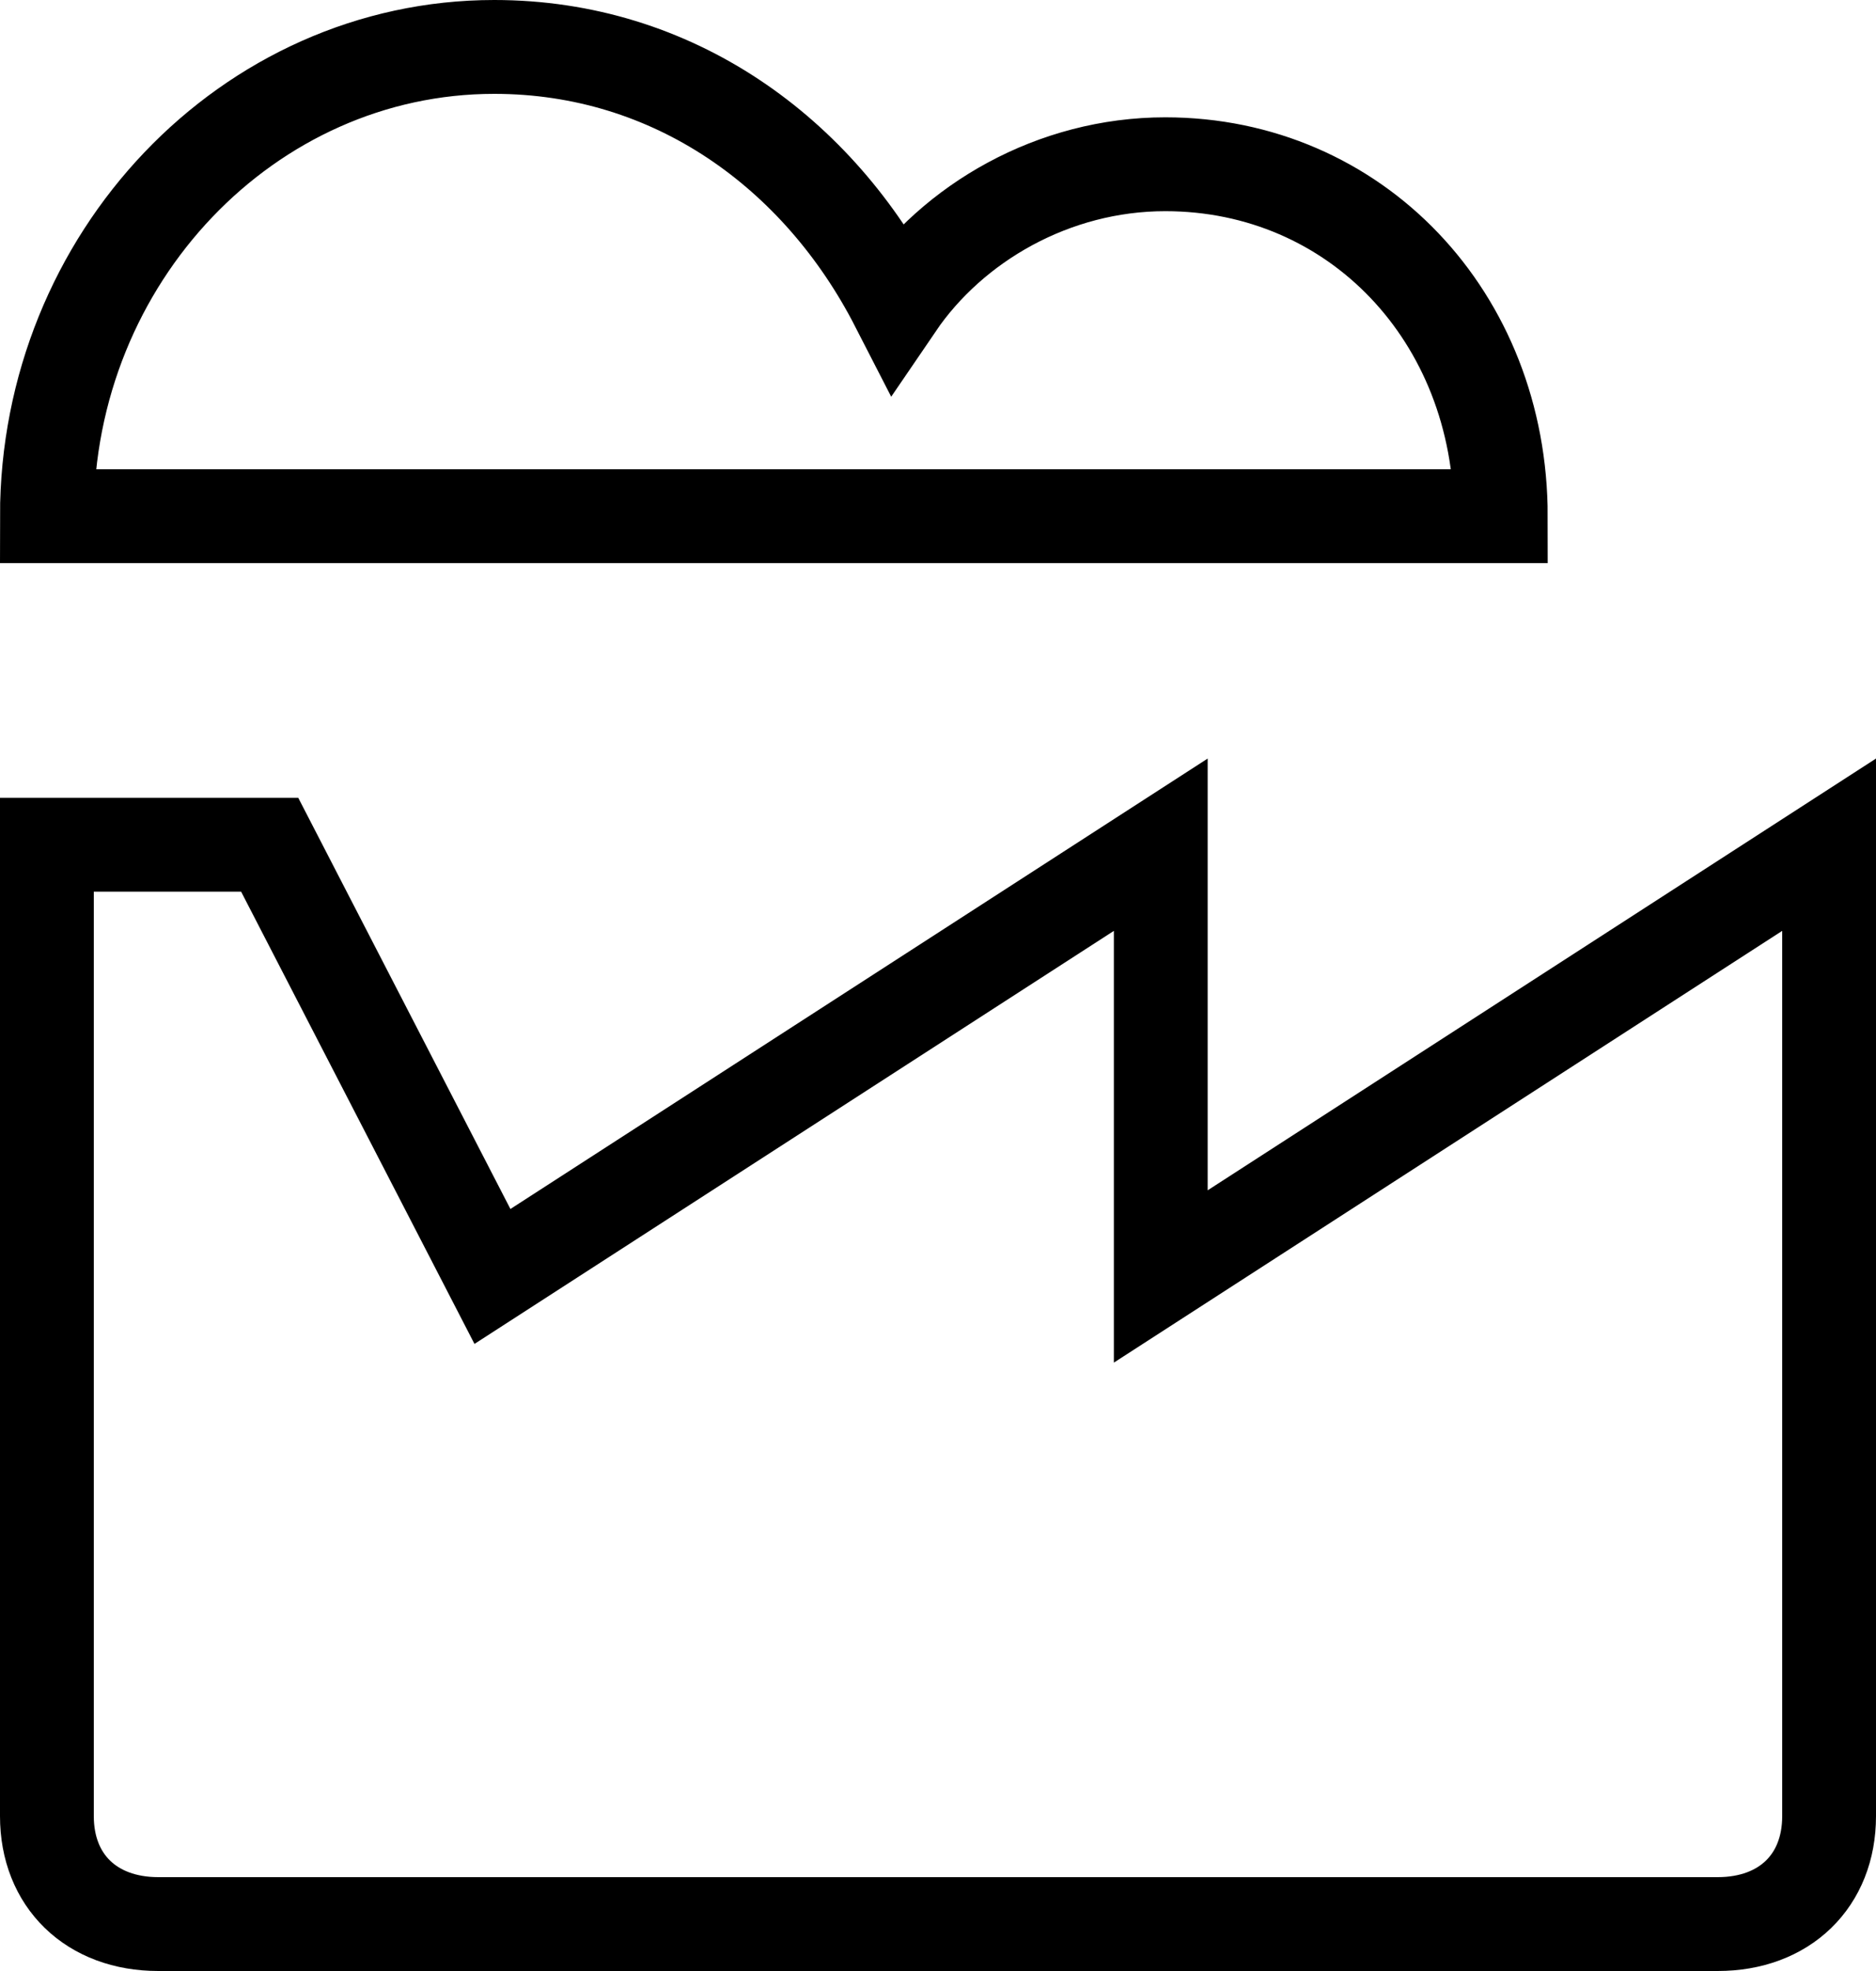 <?xml version="1.0" encoding="UTF-8"?>
<svg width="40px" height="42px" viewBox="0 0 40 42" version="1.1" xmlns="http://www.w3.org/2000/svg" xmlns:xlink="http://www.w3.org/1999/xlink">
    <!-- Generator: Sketch 48.2 (47327) - http://www.bohemiancoding.com/sketch -->
    <title>02Icon</title>
    <desc>Created with Sketch.</desc>
    <defs></defs>
    <g id="01a_Homepage_DSK" stroke="none" stroke-width="1" fill="none" fill-rule="evenodd" transform="translate(-438, -1258)">
        <g id="EggOverview" transform="translate(0, 900)" fill-rule="nonzero" stroke="#000000" stroke-width="2">
            <g id="Info" transform="translate(80, 279)">
                <g id="02" transform="translate(320, 0)">
                    <g id="02Icon" transform="translate(39, 80)">
                        <path d="M23.75,26.2 L38,17 L38,37.7 C38,39.08 37.05,40 35.625,40 L2.375,40 C0.95,40 0,39.08 0,37.7 L0,17 L4.75,17 L9.5,26.2 L23.75,17 L23.75,26.2 Z M31,10 L0,10 C0,4.5 4.292,0 9.538,0 C13.354,0 16.454,2.25 18.123,5.5 C19.315,3.75 21.462,2.5 23.846,2.5 C27.9,2.5 31,5.75 31,10 Z" id="Combined-Shape"></path>
                    </g>
                </g>
            </g>
        </g>
    </g>
</svg>